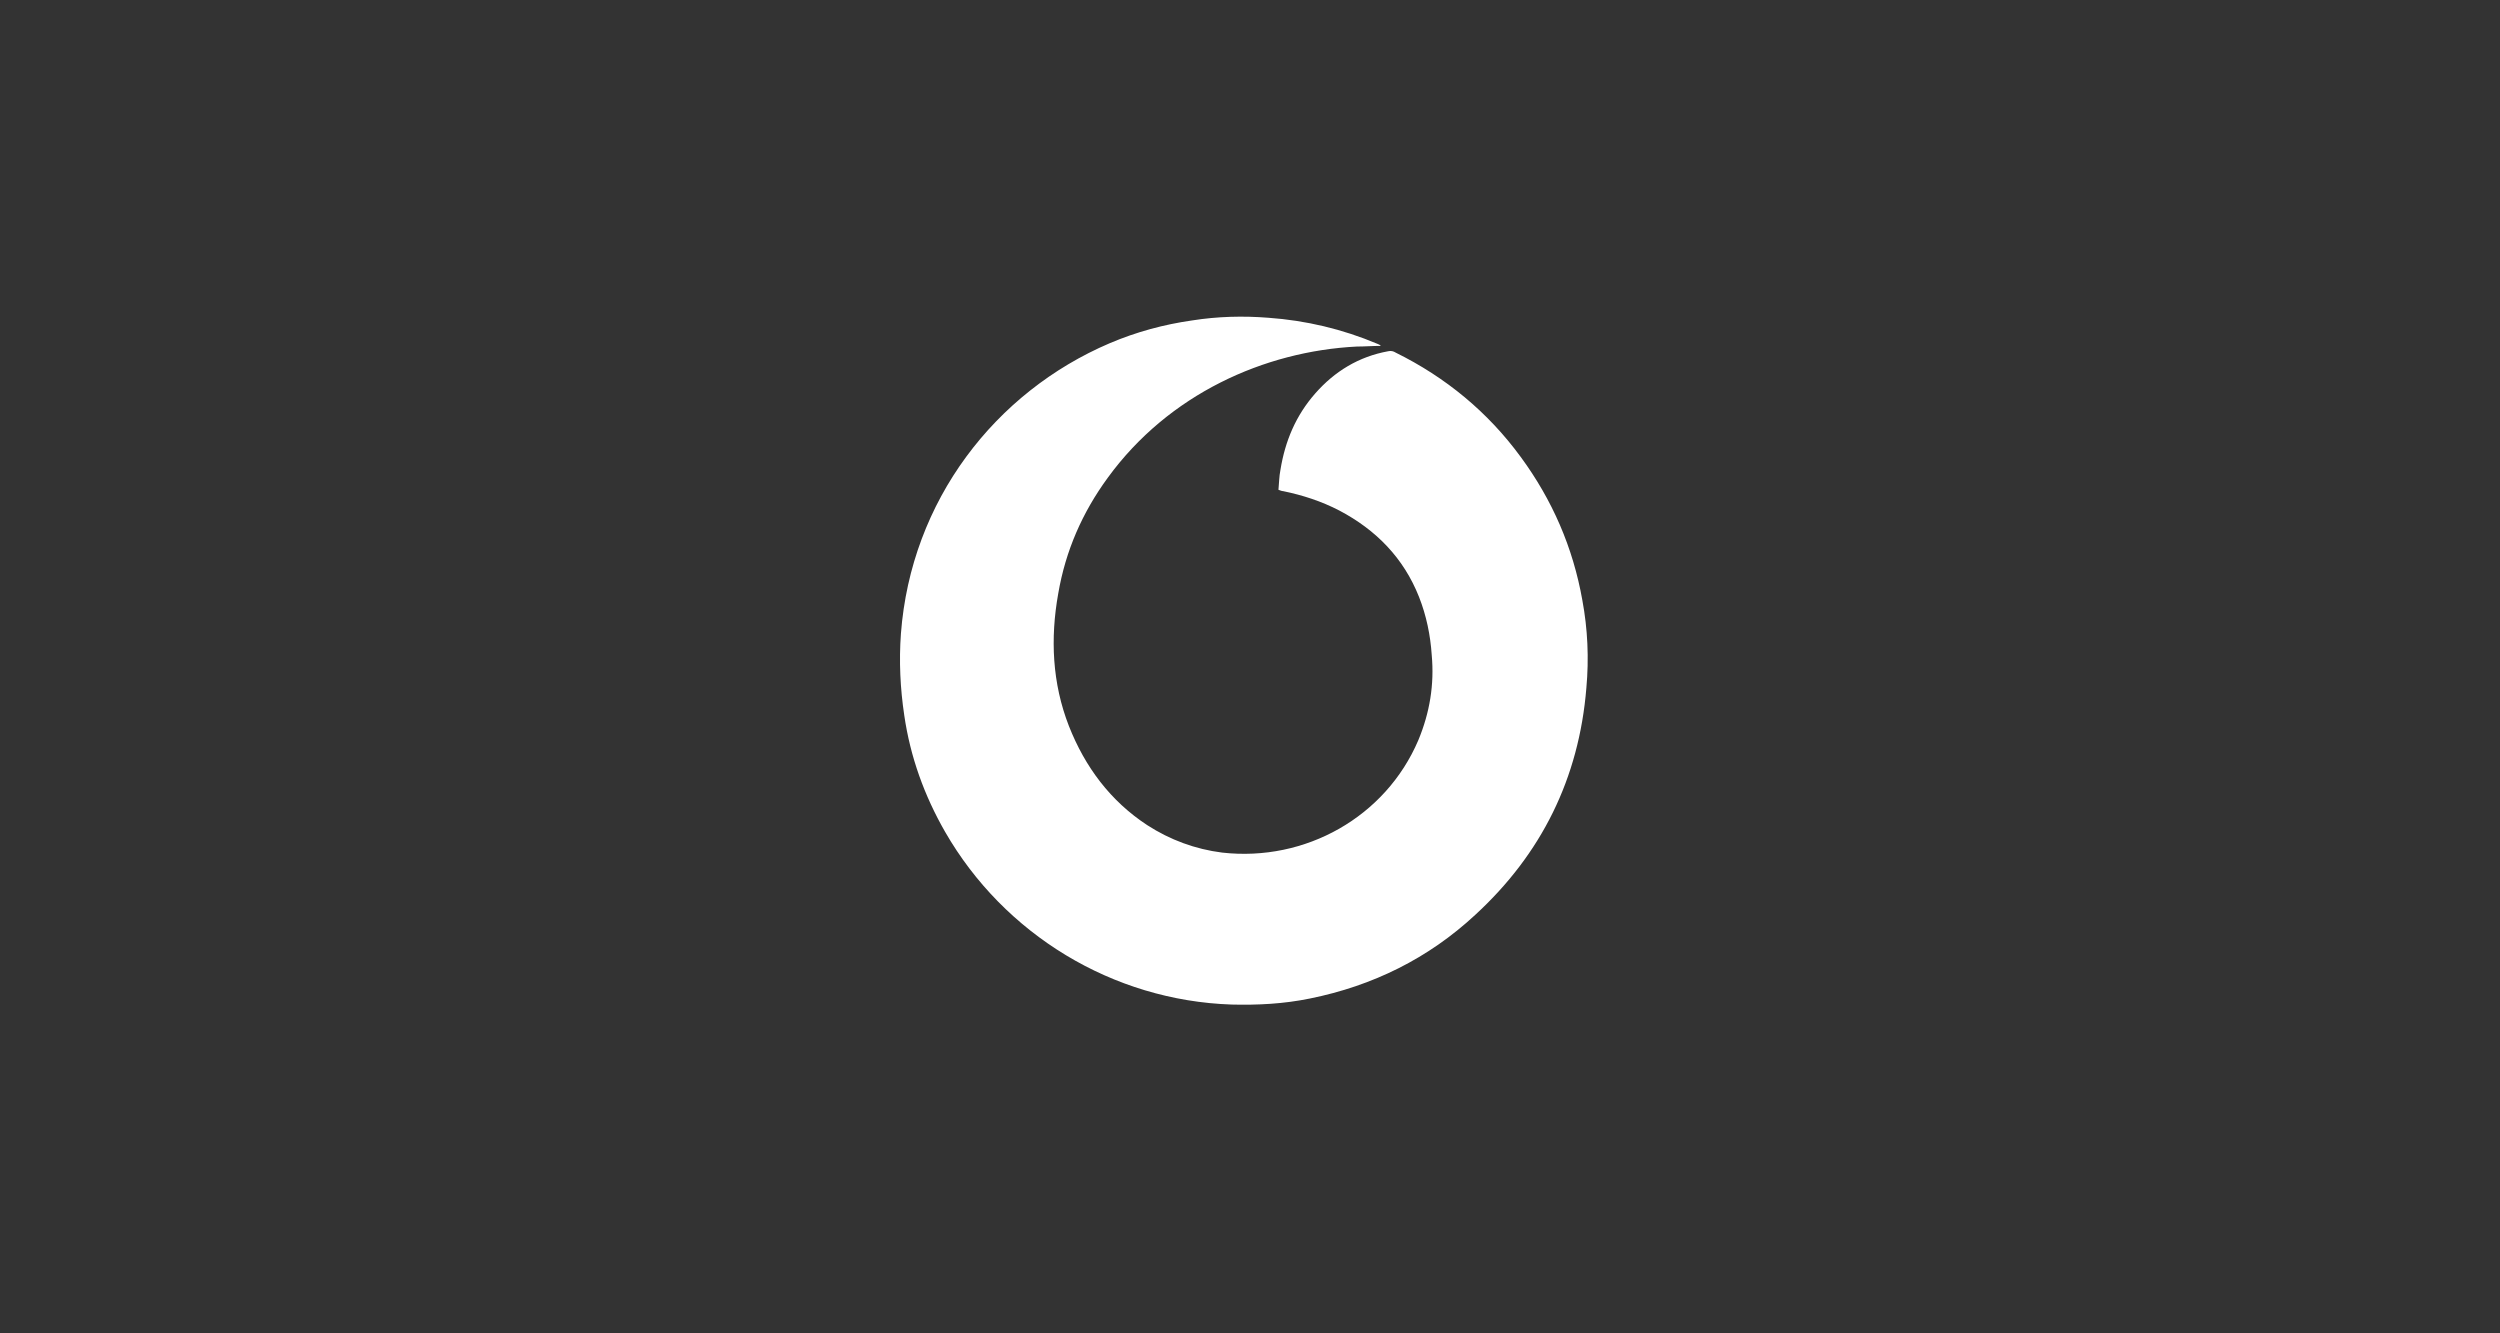 <svg width="150" height="80" viewBox="0 0 150 80" fill="none" xmlns="http://www.w3.org/2000/svg">
<rect x="0" y="0" width="150" height="80" fill="#333333" stroke="none"/>
<path d="M82.852 20.753C82.37 20.753 81.888 20.793 81.406 20.793C75.864 21.074 70.12 23.644 66.466 28.665C64.939 30.753 63.935 33.042 63.494 35.613C63.012 38.304 63.132 40.995 64.136 43.565C65.1 46.015 66.626 48.063 68.835 49.509C70.201 50.393 71.727 50.955 73.333 51.156C78.314 51.718 83.133 49.027 85.101 44.408C85.784 42.762 86.065 41.075 85.904 39.308C85.824 38.103 85.583 36.938 85.141 35.814C84.218 33.484 82.571 31.797 80.362 30.633C79.278 30.07 78.153 29.709 76.988 29.468C76.908 29.468 76.828 29.428 76.707 29.388C76.747 28.986 76.747 28.584 76.828 28.183C77.109 26.456 77.751 24.93 78.916 23.604C80.081 22.279 81.527 21.395 83.294 21.074C83.454 21.034 83.615 21.074 83.736 21.154C86.748 22.64 89.278 24.729 91.246 27.42C93.134 29.99 94.379 32.842 94.941 36.014C95.262 37.741 95.343 39.509 95.182 41.276C94.74 46.698 92.491 51.236 88.515 54.891C85.704 57.501 82.37 59.148 78.595 59.911C77.028 60.233 75.462 60.313 73.896 60.273C66.747 60.032 60.24 56.056 56.706 49.911C55.461 47.742 54.618 45.413 54.256 42.922C54.015 41.316 53.935 39.669 54.055 38.023C54.658 30.03 59.718 23.524 66.586 20.592C68.193 19.909 69.839 19.467 71.526 19.226C73.052 18.985 74.578 18.945 76.105 19.066C78.354 19.226 80.563 19.749 82.651 20.632C82.731 20.672 82.772 20.672 82.852 20.753C82.852 20.712 82.852 20.712 82.852 20.753Z" fill="white"/>
</svg>
